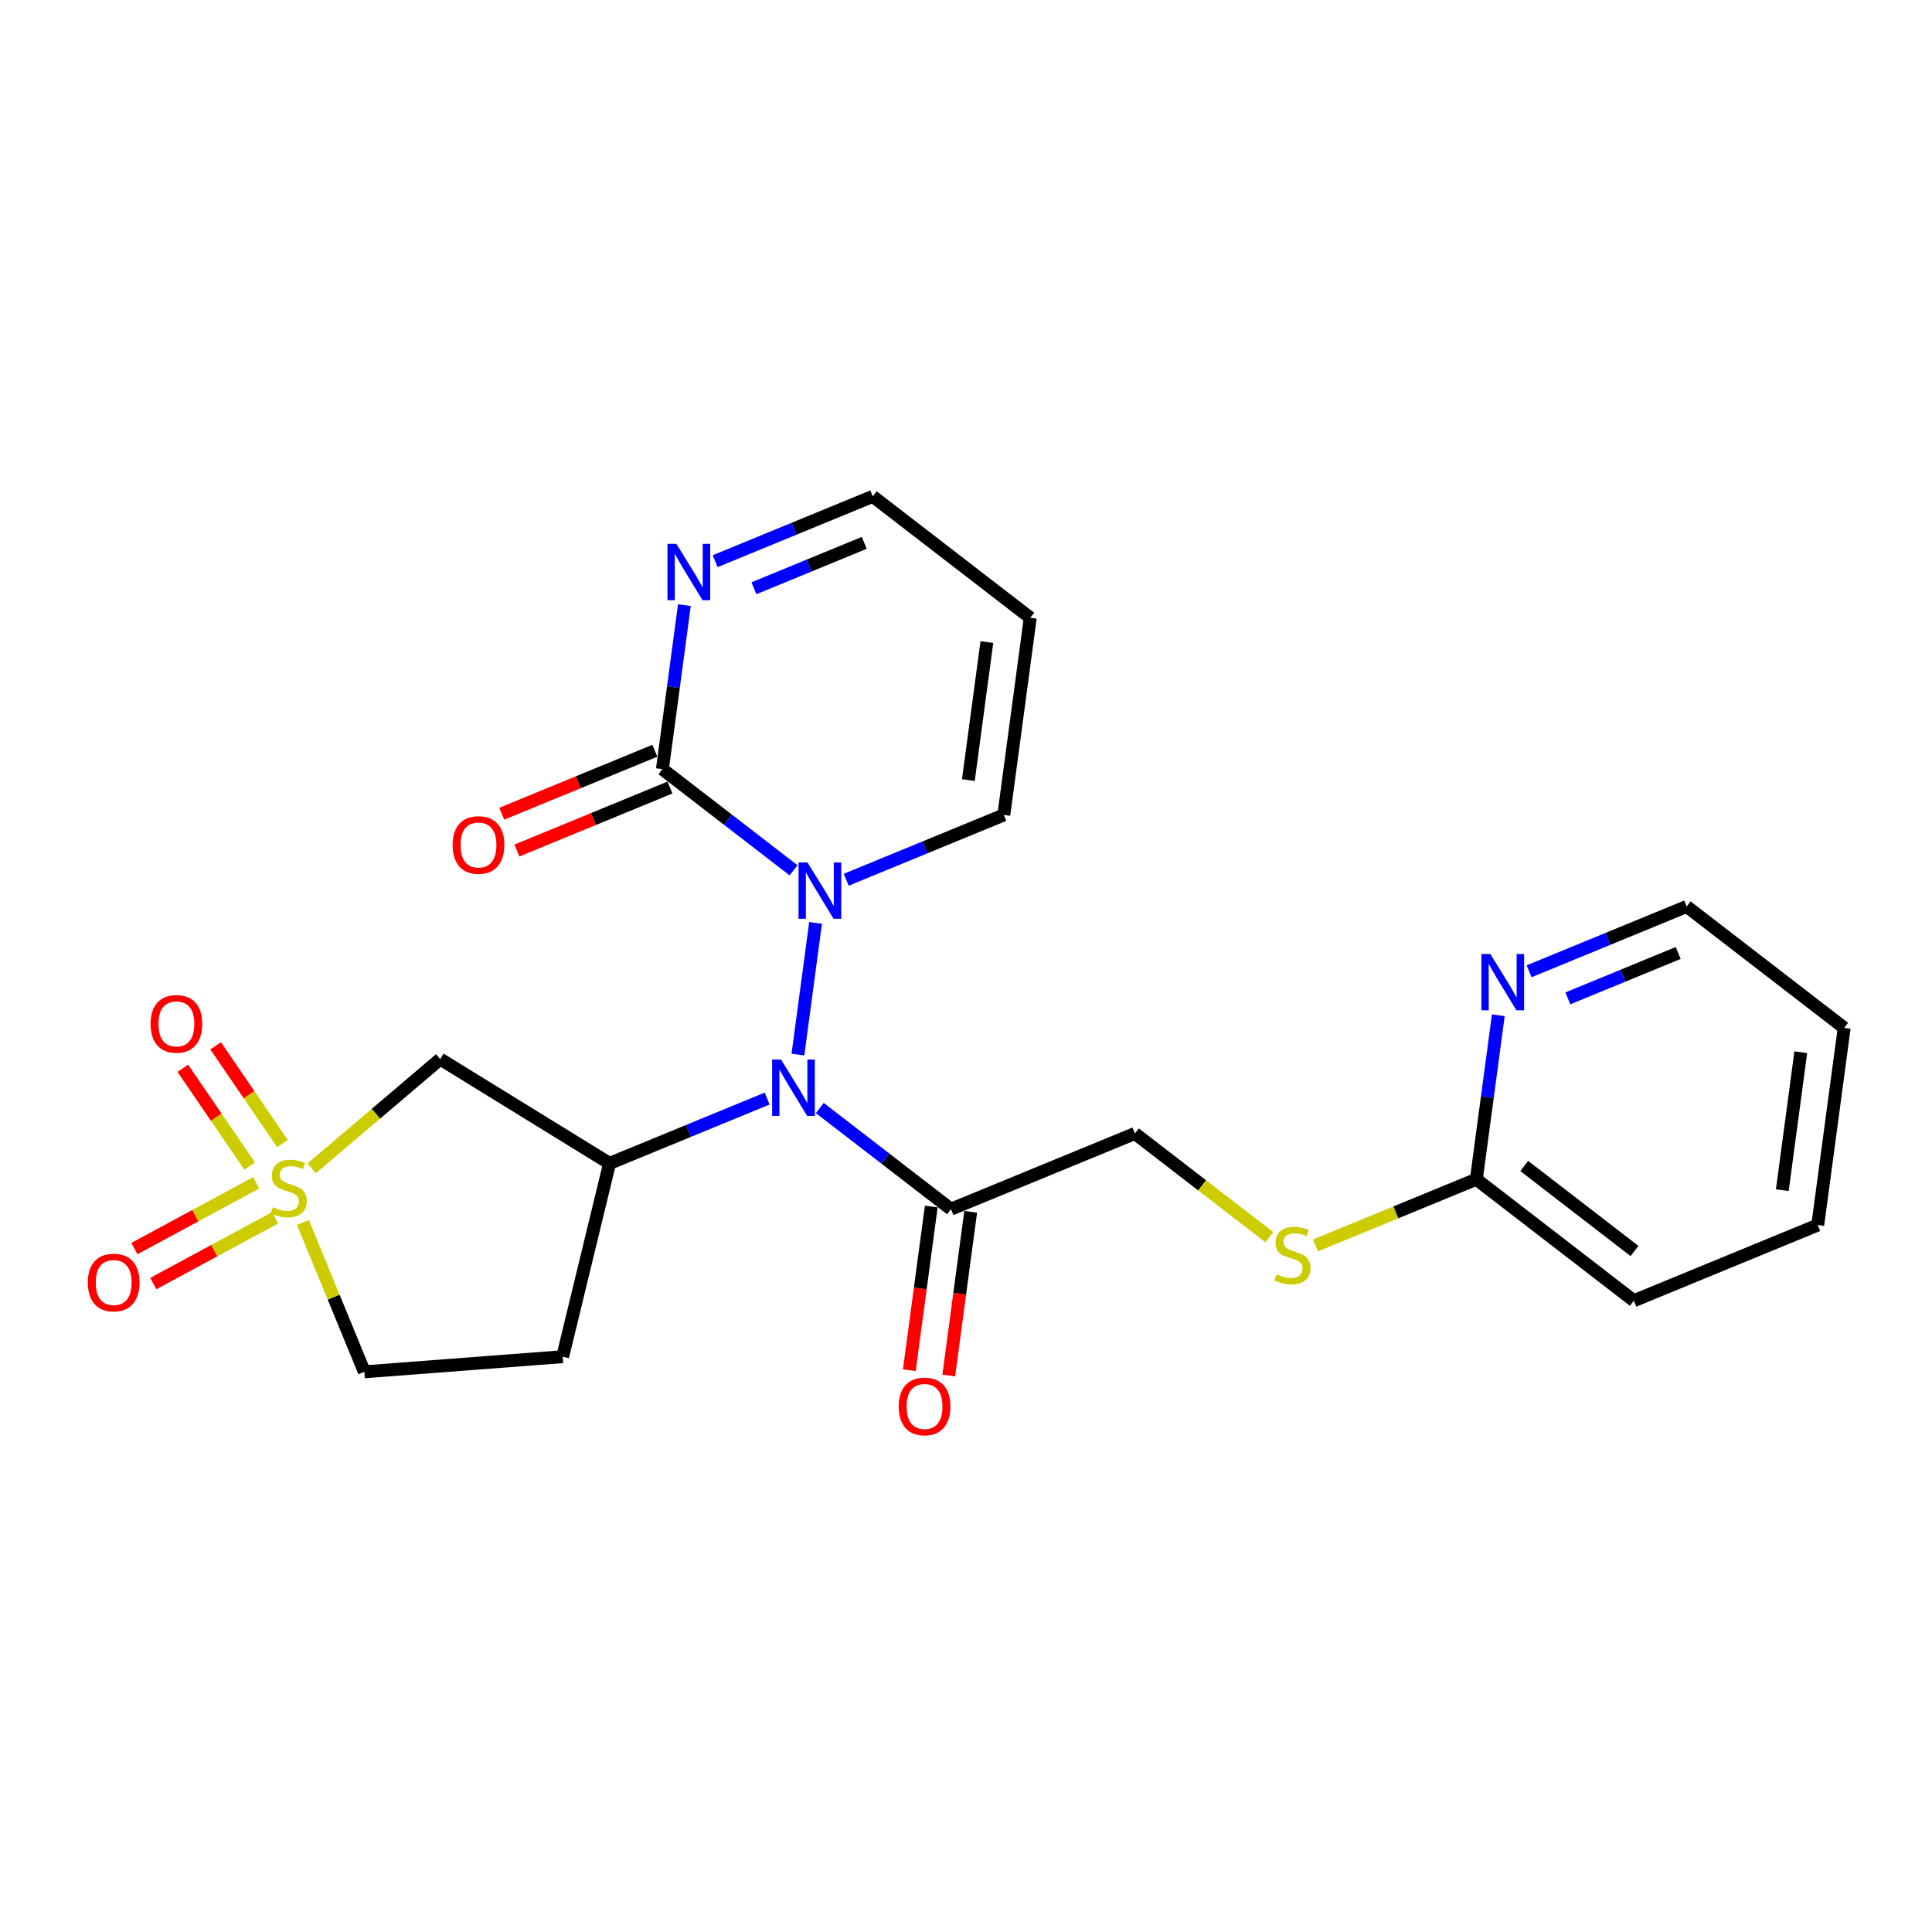 <?xml version='1.0' encoding='iso-8859-1'?>
<svg version='1.1' baseProfile='full'
              xmlns='http://www.w3.org/2000/svg'
                      xmlns:rdkit='http://www.rdkit.org/xml'
                      xmlns:xlink='http://www.w3.org/1999/xlink'
                  xml:space='preserve'
width='300px' height='300px' viewBox='0 0 300 300'>
<!-- END OF HEADER -->
<rect style='opacity:1.0;fill:#FFFFFF;stroke:none' width='300' height='300' x='0' y='0'> </rect>
<rect style='opacity:1.0;fill:#FFFFFF;stroke:none' width='300' height='300' x='0' y='0'> </rect>
<path class='bond-0 atom-0 atom-1' d='M 147.321,213.584 L 149.025,200.877' style='fill:none;fill-rule:evenodd;stroke:#FF0000;stroke-width:2.0px;stroke-linecap:butt;stroke-linejoin:miter;stroke-opacity:1' />
<path class='bond-0 atom-0 atom-1' d='M 149.025,200.877 L 150.728,188.169' style='fill:none;fill-rule:evenodd;stroke:#000000;stroke-width:2.0px;stroke-linecap:butt;stroke-linejoin:miter;stroke-opacity:1' />
<path class='bond-0 atom-0 atom-1' d='M 141.199,212.763 L 142.903,200.056' style='fill:none;fill-rule:evenodd;stroke:#FF0000;stroke-width:2.0px;stroke-linecap:butt;stroke-linejoin:miter;stroke-opacity:1' />
<path class='bond-0 atom-0 atom-1' d='M 142.903,200.056 L 144.606,187.349' style='fill:none;fill-rule:evenodd;stroke:#000000;stroke-width:2.0px;stroke-linecap:butt;stroke-linejoin:miter;stroke-opacity:1' />
<path class='bond-1 atom-1 atom-2' d='M 147.667,187.759 L 176.227,176.008' style='fill:none;fill-rule:evenodd;stroke:#000000;stroke-width:2.0px;stroke-linecap:butt;stroke-linejoin:miter;stroke-opacity:1' />
<path class='bond-9 atom-1 atom-10' d='M 147.667,187.759 L 137.484,179.906' style='fill:none;fill-rule:evenodd;stroke:#000000;stroke-width:2.0px;stroke-linecap:butt;stroke-linejoin:miter;stroke-opacity:1' />
<path class='bond-9 atom-1 atom-10' d='M 137.484,179.906 L 127.3,172.054' style='fill:none;fill-rule:evenodd;stroke:#0000FF;stroke-width:2.0px;stroke-linecap:butt;stroke-linejoin:miter;stroke-opacity:1' />
<path class='bond-2 atom-2 atom-3' d='M 176.227,176.008 L 186.667,184.059' style='fill:none;fill-rule:evenodd;stroke:#000000;stroke-width:2.0px;stroke-linecap:butt;stroke-linejoin:miter;stroke-opacity:1' />
<path class='bond-2 atom-2 atom-3' d='M 186.667,184.059 L 197.108,192.109' style='fill:none;fill-rule:evenodd;stroke:#CCCC00;stroke-width:2.0px;stroke-linecap:butt;stroke-linejoin:miter;stroke-opacity:1' />
<path class='bond-3 atom-3 atom-4' d='M 204.26,193.395 L 216.752,188.255' style='fill:none;fill-rule:evenodd;stroke:#CCCC00;stroke-width:2.0px;stroke-linecap:butt;stroke-linejoin:miter;stroke-opacity:1' />
<path class='bond-3 atom-3 atom-4' d='M 216.752,188.255 L 229.244,183.116' style='fill:none;fill-rule:evenodd;stroke:#000000;stroke-width:2.0px;stroke-linecap:butt;stroke-linejoin:miter;stroke-opacity:1' />
<path class='bond-4 atom-4 atom-5' d='M 229.244,183.116 L 253.7,201.974' style='fill:none;fill-rule:evenodd;stroke:#000000;stroke-width:2.0px;stroke-linecap:butt;stroke-linejoin:miter;stroke-opacity:1' />
<path class='bond-4 atom-4 atom-5' d='M 236.684,181.053 L 253.803,194.254' style='fill:none;fill-rule:evenodd;stroke:#000000;stroke-width:2.0px;stroke-linecap:butt;stroke-linejoin:miter;stroke-opacity:1' />
<path class='bond-24 atom-9 atom-4' d='M 232.657,157.652 L 230.951,170.384' style='fill:none;fill-rule:evenodd;stroke:#0000FF;stroke-width:2.0px;stroke-linecap:butt;stroke-linejoin:miter;stroke-opacity:1' />
<path class='bond-24 atom-9 atom-4' d='M 230.951,170.384 L 229.244,183.116' style='fill:none;fill-rule:evenodd;stroke:#000000;stroke-width:2.0px;stroke-linecap:butt;stroke-linejoin:miter;stroke-opacity:1' />
<path class='bond-5 atom-5 atom-6' d='M 253.7,201.974 L 282.26,190.223' style='fill:none;fill-rule:evenodd;stroke:#000000;stroke-width:2.0px;stroke-linecap:butt;stroke-linejoin:miter;stroke-opacity:1' />
<path class='bond-6 atom-6 atom-7' d='M 282.26,190.223 L 286.364,159.614' style='fill:none;fill-rule:evenodd;stroke:#000000;stroke-width:2.0px;stroke-linecap:butt;stroke-linejoin:miter;stroke-opacity:1' />
<path class='bond-6 atom-6 atom-7' d='M 276.754,184.811 L 279.626,163.385' style='fill:none;fill-rule:evenodd;stroke:#000000;stroke-width:2.0px;stroke-linecap:butt;stroke-linejoin:miter;stroke-opacity:1' />
<path class='bond-7 atom-7 atom-8' d='M 286.364,159.614 L 261.907,140.756' style='fill:none;fill-rule:evenodd;stroke:#000000;stroke-width:2.0px;stroke-linecap:butt;stroke-linejoin:miter;stroke-opacity:1' />
<path class='bond-8 atom-8 atom-9' d='M 261.907,140.756 L 249.672,145.79' style='fill:none;fill-rule:evenodd;stroke:#000000;stroke-width:2.0px;stroke-linecap:butt;stroke-linejoin:miter;stroke-opacity:1' />
<path class='bond-8 atom-8 atom-9' d='M 249.672,145.79 L 237.436,150.824' style='fill:none;fill-rule:evenodd;stroke:#0000FF;stroke-width:2.0px;stroke-linecap:butt;stroke-linejoin:miter;stroke-opacity:1' />
<path class='bond-8 atom-8 atom-9' d='M 260.587,147.978 L 252.022,151.502' style='fill:none;fill-rule:evenodd;stroke:#000000;stroke-width:2.0px;stroke-linecap:butt;stroke-linejoin:miter;stroke-opacity:1' />
<path class='bond-8 atom-8 atom-9' d='M 252.022,151.502 L 243.457,155.026' style='fill:none;fill-rule:evenodd;stroke:#0000FF;stroke-width:2.0px;stroke-linecap:butt;stroke-linejoin:miter;stroke-opacity:1' />
<path class='bond-10 atom-10 atom-11' d='M 119.122,170.583 L 106.887,175.617' style='fill:none;fill-rule:evenodd;stroke:#0000FF;stroke-width:2.0px;stroke-linecap:butt;stroke-linejoin:miter;stroke-opacity:1' />
<path class='bond-10 atom-10 atom-11' d='M 106.887,175.617 L 94.651,180.652' style='fill:none;fill-rule:evenodd;stroke:#000000;stroke-width:2.0px;stroke-linecap:butt;stroke-linejoin:miter;stroke-opacity:1' />
<path class='bond-17 atom-10 atom-18' d='M 123.901,163.756 L 126.642,143.307' style='fill:none;fill-rule:evenodd;stroke:#0000FF;stroke-width:2.0px;stroke-linecap:butt;stroke-linejoin:miter;stroke-opacity:1' />
<path class='bond-11 atom-11 atom-12' d='M 94.651,180.652 L 87.371,210.664' style='fill:none;fill-rule:evenodd;stroke:#000000;stroke-width:2.0px;stroke-linecap:butt;stroke-linejoin:miter;stroke-opacity:1' />
<path class='bond-25 atom-17 atom-11' d='M 68.357,164.453 L 94.651,180.652' style='fill:none;fill-rule:evenodd;stroke:#000000;stroke-width:2.0px;stroke-linecap:butt;stroke-linejoin:miter;stroke-opacity:1' />
<path class='bond-12 atom-12 atom-13' d='M 87.371,210.664 L 56.577,213.014' style='fill:none;fill-rule:evenodd;stroke:#000000;stroke-width:2.0px;stroke-linecap:butt;stroke-linejoin:miter;stroke-opacity:1' />
<path class='bond-13 atom-13 atom-14' d='M 56.577,213.014 L 51.806,201.418' style='fill:none;fill-rule:evenodd;stroke:#000000;stroke-width:2.0px;stroke-linecap:butt;stroke-linejoin:miter;stroke-opacity:1' />
<path class='bond-13 atom-13 atom-14' d='M 51.806,201.418 L 47.035,189.822' style='fill:none;fill-rule:evenodd;stroke:#CCCC00;stroke-width:2.0px;stroke-linecap:butt;stroke-linejoin:miter;stroke-opacity:1' />
<path class='bond-14 atom-14 atom-15' d='M 39.783,183.667 L 30.326,188.773' style='fill:none;fill-rule:evenodd;stroke:#CCCC00;stroke-width:2.0px;stroke-linecap:butt;stroke-linejoin:miter;stroke-opacity:1' />
<path class='bond-14 atom-14 atom-15' d='M 30.326,188.773 L 20.869,193.879' style='fill:none;fill-rule:evenodd;stroke:#FF0000;stroke-width:2.0px;stroke-linecap:butt;stroke-linejoin:miter;stroke-opacity:1' />
<path class='bond-14 atom-14 atom-15' d='M 42.717,189.103 L 33.26,194.208' style='fill:none;fill-rule:evenodd;stroke:#CCCC00;stroke-width:2.0px;stroke-linecap:butt;stroke-linejoin:miter;stroke-opacity:1' />
<path class='bond-14 atom-14 atom-15' d='M 33.26,194.208 L 23.804,199.314' style='fill:none;fill-rule:evenodd;stroke:#FF0000;stroke-width:2.0px;stroke-linecap:butt;stroke-linejoin:miter;stroke-opacity:1' />
<path class='bond-15 atom-14 atom-16' d='M 43.866,177.578 L 38.674,169.986' style='fill:none;fill-rule:evenodd;stroke:#CCCC00;stroke-width:2.0px;stroke-linecap:butt;stroke-linejoin:miter;stroke-opacity:1' />
<path class='bond-15 atom-14 atom-16' d='M 38.674,169.986 L 33.482,162.393' style='fill:none;fill-rule:evenodd;stroke:#FF0000;stroke-width:2.0px;stroke-linecap:butt;stroke-linejoin:miter;stroke-opacity:1' />
<path class='bond-15 atom-14 atom-16' d='M 38.767,181.065 L 33.575,173.472' style='fill:none;fill-rule:evenodd;stroke:#CCCC00;stroke-width:2.0px;stroke-linecap:butt;stroke-linejoin:miter;stroke-opacity:1' />
<path class='bond-15 atom-14 atom-16' d='M 33.575,173.472 L 28.384,165.88' style='fill:none;fill-rule:evenodd;stroke:#FF0000;stroke-width:2.0px;stroke-linecap:butt;stroke-linejoin:miter;stroke-opacity:1' />
<path class='bond-16 atom-14 atom-17' d='M 48.403,181.414 L 58.38,172.934' style='fill:none;fill-rule:evenodd;stroke:#CCCC00;stroke-width:2.0px;stroke-linecap:butt;stroke-linejoin:miter;stroke-opacity:1' />
<path class='bond-16 atom-14 atom-17' d='M 58.38,172.934 L 68.357,164.453' style='fill:none;fill-rule:evenodd;stroke:#000000;stroke-width:2.0px;stroke-linecap:butt;stroke-linejoin:miter;stroke-opacity:1' />
<path class='bond-18 atom-18 atom-19' d='M 131.403,136.609 L 143.639,131.575' style='fill:none;fill-rule:evenodd;stroke:#0000FF;stroke-width:2.0px;stroke-linecap:butt;stroke-linejoin:miter;stroke-opacity:1' />
<path class='bond-18 atom-18 atom-19' d='M 143.639,131.575 L 155.874,126.541' style='fill:none;fill-rule:evenodd;stroke:#000000;stroke-width:2.0px;stroke-linecap:butt;stroke-linejoin:miter;stroke-opacity:1' />
<path class='bond-26 atom-23 atom-18' d='M 102.858,119.433 L 113.042,127.286' style='fill:none;fill-rule:evenodd;stroke:#000000;stroke-width:2.0px;stroke-linecap:butt;stroke-linejoin:miter;stroke-opacity:1' />
<path class='bond-26 atom-23 atom-18' d='M 113.042,127.286 L 123.226,135.139' style='fill:none;fill-rule:evenodd;stroke:#0000FF;stroke-width:2.0px;stroke-linecap:butt;stroke-linejoin:miter;stroke-opacity:1' />
<path class='bond-19 atom-19 atom-20' d='M 155.874,126.541 L 159.978,95.932' style='fill:none;fill-rule:evenodd;stroke:#000000;stroke-width:2.0px;stroke-linecap:butt;stroke-linejoin:miter;stroke-opacity:1' />
<path class='bond-19 atom-19 atom-20' d='M 150.368,121.129 L 153.241,99.703' style='fill:none;fill-rule:evenodd;stroke:#000000;stroke-width:2.0px;stroke-linecap:butt;stroke-linejoin:miter;stroke-opacity:1' />
<path class='bond-20 atom-20 atom-21' d='M 159.978,95.932 L 135.521,77.074' style='fill:none;fill-rule:evenodd;stroke:#000000;stroke-width:2.0px;stroke-linecap:butt;stroke-linejoin:miter;stroke-opacity:1' />
<path class='bond-21 atom-21 atom-22' d='M 135.521,77.074 L 123.286,82.108' style='fill:none;fill-rule:evenodd;stroke:#000000;stroke-width:2.0px;stroke-linecap:butt;stroke-linejoin:miter;stroke-opacity:1' />
<path class='bond-21 atom-21 atom-22' d='M 123.286,82.108 L 111.05,87.142' style='fill:none;fill-rule:evenodd;stroke:#0000FF;stroke-width:2.0px;stroke-linecap:butt;stroke-linejoin:miter;stroke-opacity:1' />
<path class='bond-21 atom-21 atom-22' d='M 134.201,84.296 L 125.636,87.82' style='fill:none;fill-rule:evenodd;stroke:#000000;stroke-width:2.0px;stroke-linecap:butt;stroke-linejoin:miter;stroke-opacity:1' />
<path class='bond-21 atom-21 atom-22' d='M 125.636,87.82 L 117.071,91.344' style='fill:none;fill-rule:evenodd;stroke:#0000FF;stroke-width:2.0px;stroke-linecap:butt;stroke-linejoin:miter;stroke-opacity:1' />
<path class='bond-22 atom-22 atom-23' d='M 106.272,93.969 L 104.565,106.702' style='fill:none;fill-rule:evenodd;stroke:#0000FF;stroke-width:2.0px;stroke-linecap:butt;stroke-linejoin:miter;stroke-opacity:1' />
<path class='bond-22 atom-22 atom-23' d='M 104.565,106.702 L 102.858,119.433' style='fill:none;fill-rule:evenodd;stroke:#000000;stroke-width:2.0px;stroke-linecap:butt;stroke-linejoin:miter;stroke-opacity:1' />
<path class='bond-23 atom-23 atom-24' d='M 101.683,116.577 L 89.796,121.468' style='fill:none;fill-rule:evenodd;stroke:#000000;stroke-width:2.0px;stroke-linecap:butt;stroke-linejoin:miter;stroke-opacity:1' />
<path class='bond-23 atom-23 atom-24' d='M 89.796,121.468 L 77.91,126.359' style='fill:none;fill-rule:evenodd;stroke:#FF0000;stroke-width:2.0px;stroke-linecap:butt;stroke-linejoin:miter;stroke-opacity:1' />
<path class='bond-23 atom-23 atom-24' d='M 104.033,122.289 L 92.147,127.18' style='fill:none;fill-rule:evenodd;stroke:#000000;stroke-width:2.0px;stroke-linecap:butt;stroke-linejoin:miter;stroke-opacity:1' />
<path class='bond-23 atom-23 atom-24' d='M 92.147,127.18 L 80.26,132.071' style='fill:none;fill-rule:evenodd;stroke:#FF0000;stroke-width:2.0px;stroke-linecap:butt;stroke-linejoin:miter;stroke-opacity:1' />
<path  class='atom-0' d='M 139.549 218.393
Q 139.549 216.293, 140.587 215.119
Q 141.624 213.946, 143.564 213.946
Q 145.503 213.946, 146.541 215.119
Q 147.579 216.293, 147.579 218.393
Q 147.579 220.517, 146.529 221.728
Q 145.479 222.926, 143.564 222.926
Q 141.637 222.926, 140.587 221.728
Q 139.549 220.53, 139.549 218.393
M 143.564 221.938
Q 144.898 221.938, 145.615 221.049
Q 146.343 220.147, 146.343 218.393
Q 146.343 216.676, 145.615 215.811
Q 144.898 214.934, 143.564 214.934
Q 142.23 214.934, 141.501 215.799
Q 140.784 216.663, 140.784 218.393
Q 140.784 220.159, 141.501 221.049
Q 142.23 221.938, 143.564 221.938
' fill='#FF0000'/>
<path  class='atom-3' d='M 198.213 197.868
Q 198.312 197.905, 198.72 198.078
Q 199.127 198.251, 199.572 198.362
Q 200.029 198.461, 200.474 198.461
Q 201.301 198.461, 201.783 198.066
Q 202.265 197.658, 202.265 196.954
Q 202.265 196.472, 202.018 196.176
Q 201.783 195.879, 201.413 195.719
Q 201.042 195.558, 200.424 195.373
Q 199.646 195.138, 199.177 194.916
Q 198.72 194.694, 198.386 194.224
Q 198.065 193.755, 198.065 192.964
Q 198.065 191.865, 198.806 191.185
Q 199.56 190.506, 201.042 190.506
Q 202.055 190.506, 203.204 190.988
L 202.92 191.939
Q 201.87 191.506, 201.079 191.506
Q 200.227 191.506, 199.757 191.865
Q 199.288 192.211, 199.3 192.816
Q 199.3 193.285, 199.535 193.569
Q 199.782 193.853, 200.128 194.014
Q 200.486 194.175, 201.079 194.36
Q 201.87 194.607, 202.339 194.854
Q 202.809 195.101, 203.142 195.608
Q 203.488 196.102, 203.488 196.954
Q 203.488 198.165, 202.673 198.819
Q 201.87 199.462, 200.523 199.462
Q 199.745 199.462, 199.152 199.289
Q 198.571 199.128, 197.88 198.844
L 198.213 197.868
' fill='#CCCC00'/>
<path  class='atom-9' d='M 231.414 148.134
L 234.28 152.766
Q 234.564 153.223, 235.021 154.051
Q 235.478 154.878, 235.503 154.928
L 235.503 148.134
L 236.664 148.134
L 236.664 156.88
L 235.466 156.88
L 232.39 151.815
Q 232.032 151.222, 231.649 150.542
Q 231.278 149.863, 231.167 149.653
L 231.167 156.88
L 230.03 156.88
L 230.03 148.134
L 231.414 148.134
' fill='#0000FF'/>
<path  class='atom-10' d='M 121.278 164.528
L 124.144 169.16
Q 124.428 169.617, 124.885 170.445
Q 125.342 171.273, 125.367 171.322
L 125.367 164.528
L 126.528 164.528
L 126.528 173.274
L 125.329 173.274
L 122.254 168.209
Q 121.895 167.616, 121.512 166.937
Q 121.142 166.257, 121.031 166.047
L 121.031 173.274
L 119.894 173.274
L 119.894 164.528
L 121.278 164.528
' fill='#0000FF'/>
<path  class='atom-14' d='M 42.356 187.456
Q 42.455 187.493, 42.862 187.666
Q 43.27 187.839, 43.715 187.95
Q 44.172 188.049, 44.616 188.049
Q 45.444 188.049, 45.926 187.654
Q 46.407 187.246, 46.407 186.542
Q 46.407 186.06, 46.16 185.764
Q 45.926 185.467, 45.555 185.307
Q 45.185 185.146, 44.567 184.961
Q 43.789 184.726, 43.319 184.504
Q 42.862 184.281, 42.529 183.812
Q 42.208 183.342, 42.208 182.552
Q 42.208 181.452, 42.949 180.773
Q 43.702 180.094, 45.185 180.094
Q 46.197 180.094, 47.346 180.575
L 47.062 181.527
Q 46.012 181.094, 45.222 181.094
Q 44.369 181.094, 43.9 181.452
Q 43.43 181.798, 43.443 182.404
Q 43.443 182.873, 43.678 183.157
Q 43.925 183.441, 44.27 183.602
Q 44.629 183.762, 45.222 183.948
Q 46.012 184.195, 46.482 184.442
Q 46.951 184.689, 47.285 185.195
Q 47.63 185.69, 47.63 186.542
Q 47.63 187.752, 46.815 188.407
Q 46.012 189.05, 44.666 189.05
Q 43.888 189.05, 43.294 188.877
Q 42.714 188.716, 42.022 188.432
L 42.356 187.456
' fill='#CCCC00'/>
<path  class='atom-15' d='M 13.636 199.151
Q 13.636 197.051, 14.674 195.877
Q 15.712 194.704, 17.651 194.704
Q 19.591 194.704, 20.628 195.877
Q 21.666 197.051, 21.666 199.151
Q 21.666 201.275, 20.616 202.486
Q 19.566 203.684, 17.651 203.684
Q 15.724 203.684, 14.674 202.486
Q 13.636 201.288, 13.636 199.151
M 17.651 202.696
Q 18.985 202.696, 19.702 201.807
Q 20.431 200.905, 20.431 199.151
Q 20.431 197.434, 19.702 196.569
Q 18.985 195.692, 17.651 195.692
Q 16.317 195.692, 15.588 196.556
Q 14.872 197.421, 14.872 199.151
Q 14.872 200.917, 15.588 201.807
Q 16.317 202.696, 17.651 202.696
' fill='#FF0000'/>
<path  class='atom-16' d='M 23.38 158.986
Q 23.38 156.886, 24.417 155.713
Q 25.455 154.539, 27.394 154.539
Q 29.334 154.539, 30.372 155.713
Q 31.409 156.886, 31.409 158.986
Q 31.409 161.111, 30.359 162.322
Q 29.309 163.52, 27.394 163.52
Q 25.467 163.52, 24.417 162.322
Q 23.38 161.123, 23.38 158.986
M 27.394 162.532
Q 28.729 162.532, 29.445 161.642
Q 30.174 160.74, 30.174 158.986
Q 30.174 157.269, 29.445 156.404
Q 28.729 155.527, 27.394 155.527
Q 26.06 155.527, 25.331 156.392
Q 24.615 157.257, 24.615 158.986
Q 24.615 160.753, 25.331 161.642
Q 26.06 162.532, 27.394 162.532
' fill='#FF0000'/>
<path  class='atom-18' d='M 125.381 133.919
L 128.247 138.551
Q 128.531 139.008, 128.988 139.836
Q 129.445 140.664, 129.47 140.713
L 129.47 133.919
L 130.631 133.919
L 130.631 142.665
L 129.433 142.665
L 126.357 137.6
Q 125.999 137.007, 125.616 136.328
Q 125.245 135.648, 125.134 135.438
L 125.134 142.665
L 123.998 142.665
L 123.998 133.919
L 125.381 133.919
' fill='#0000FF'/>
<path  class='atom-22' d='M 105.028 84.451
L 107.894 89.084
Q 108.178 89.541, 108.635 90.369
Q 109.092 91.196, 109.117 91.246
L 109.117 84.451
L 110.278 84.451
L 110.278 93.198
L 109.08 93.198
L 106.004 88.133
Q 105.646 87.54, 105.263 86.86
Q 104.892 86.181, 104.781 85.971
L 104.781 93.198
L 103.645 93.198
L 103.645 84.451
L 105.028 84.451
' fill='#0000FF'/>
<path  class='atom-24' d='M 70.283 131.209
Q 70.283 129.109, 71.321 127.935
Q 72.359 126.762, 74.298 126.762
Q 76.237 126.762, 77.275 127.935
Q 78.313 129.109, 78.313 131.209
Q 78.313 133.334, 77.263 134.544
Q 76.213 135.743, 74.298 135.743
Q 72.371 135.743, 71.321 134.544
Q 70.283 133.346, 70.283 131.209
M 74.298 134.754
Q 75.632 134.754, 76.349 133.865
Q 77.078 132.963, 77.078 131.209
Q 77.078 129.492, 76.349 128.627
Q 75.632 127.75, 74.298 127.75
Q 72.964 127.75, 72.235 128.615
Q 71.519 129.48, 71.519 131.209
Q 71.519 132.975, 72.235 133.865
Q 72.964 134.754, 74.298 134.754
' fill='#FF0000'/>
</svg>
